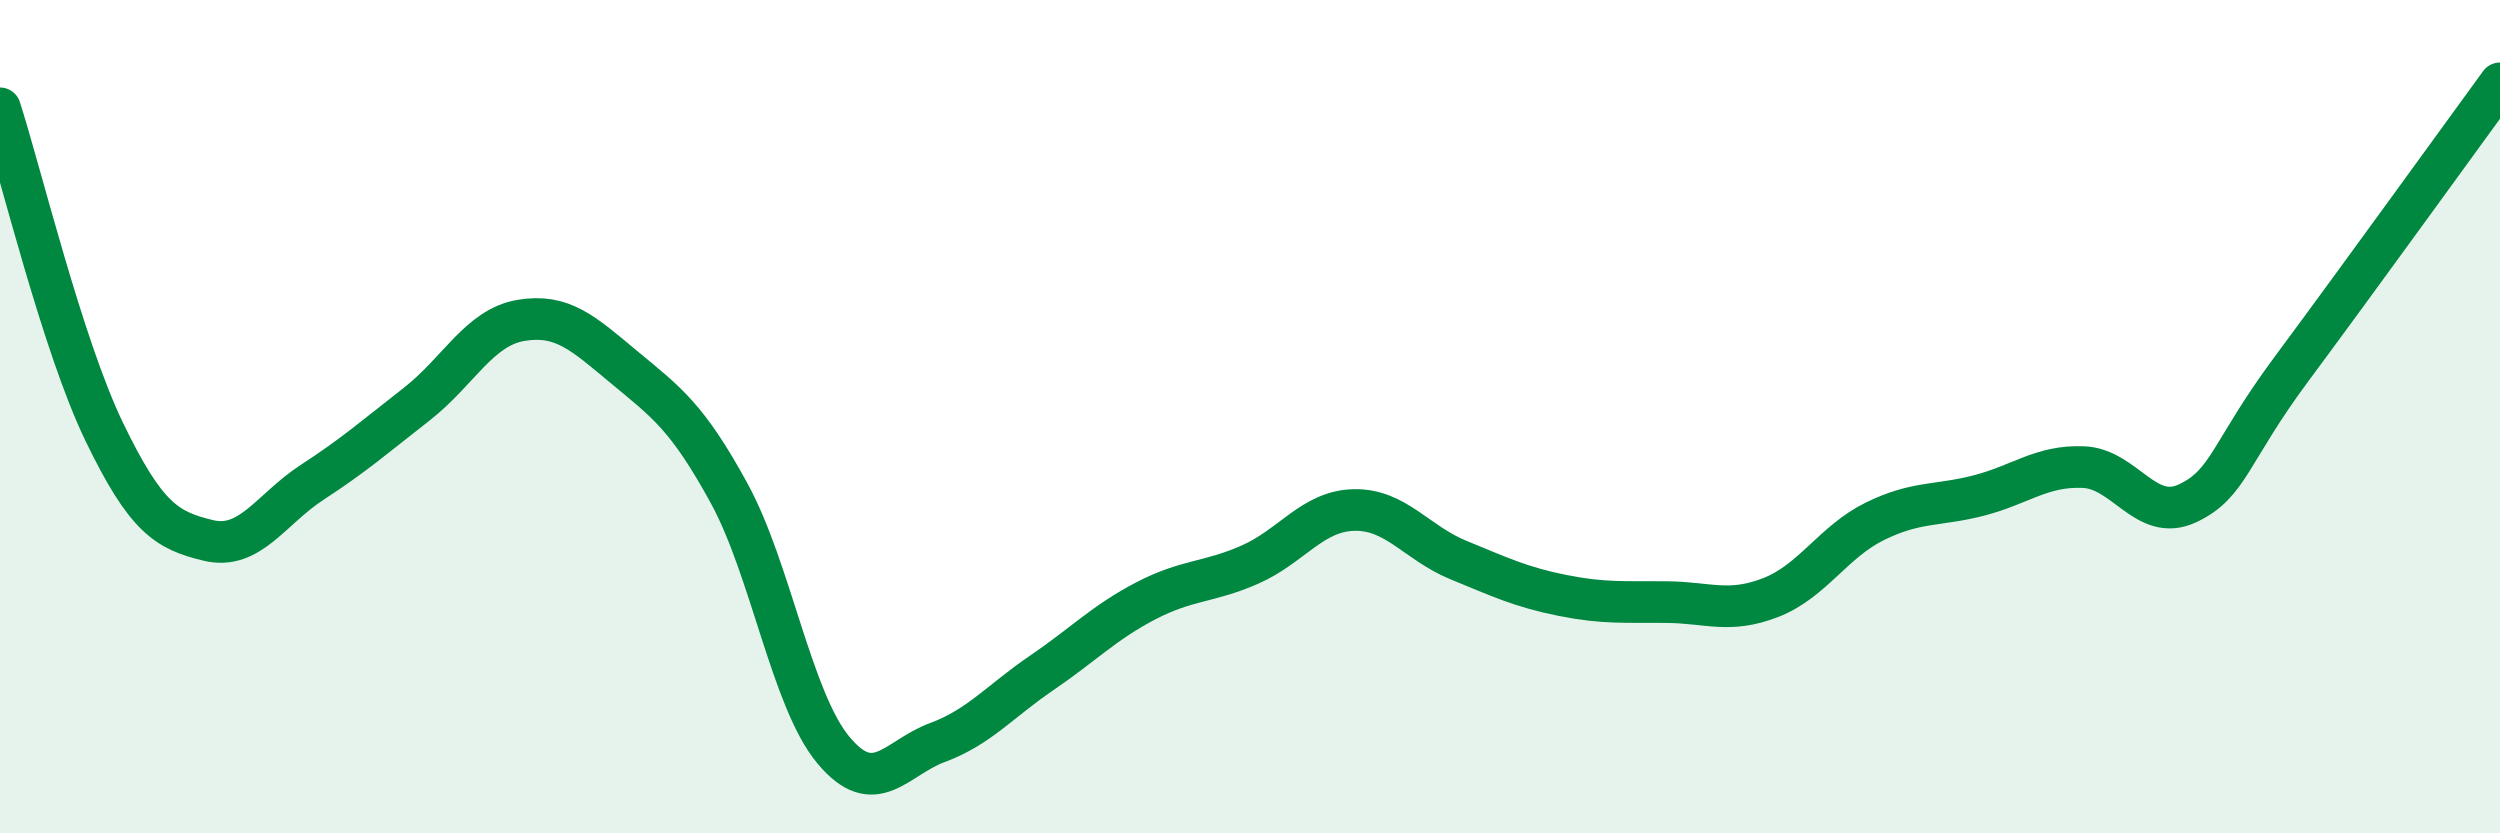 
    <svg width="60" height="20" viewBox="0 0 60 20" xmlns="http://www.w3.org/2000/svg">
      <path
        d="M 0,2.6 C 0.5,4.15 1.5,8.29 2.5,10.36 C 3.5,12.43 4,12.73 5,12.97 C 6,13.21 6.5,12.22 7.5,11.57 C 8.5,10.92 9,10.48 10,9.7 C 11,8.92 11.5,7.86 12.5,7.69 C 13.5,7.52 14,8 15,8.83 C 16,9.66 16.5,10.01 17.5,11.84 C 18.5,13.67 19,16.8 20,18 C 21,19.2 21.5,18.19 22.5,17.82 C 23.5,17.45 24,16.83 25,16.15 C 26,15.47 26.5,14.94 27.5,14.42 C 28.5,13.9 29,13.99 30,13.55 C 31,13.11 31.5,12.26 32.5,12.24 C 33.5,12.22 34,13.03 35,13.44 C 36,13.85 36.5,14.09 37.5,14.29 C 38.5,14.49 39,14.44 40,14.45 C 41,14.46 41.5,14.73 42.5,14.34 C 43.5,13.95 44,13 45,12.51 C 46,12.02 46.5,12.15 47.5,11.89 C 48.5,11.63 49,11.17 50,11.21 C 51,11.25 51.5,12.55 52.5,12.08 C 53.5,11.61 53.5,10.87 55,8.85 C 56.5,6.83 59,3.37 60,2L60 20L0 20Z"
        fill="#008740"
        opacity="0.1"
        stroke-linecap="round"
        stroke-linejoin="round"
      />
      <path
        d="M 0,2.6 C 0.5,4.15 1.5,8.29 2.5,10.36 C 3.5,12.43 4,12.73 5,12.97 C 6,13.21 6.5,12.22 7.5,11.57 C 8.5,10.92 9,10.48 10,9.7 C 11,8.92 11.5,7.86 12.5,7.69 C 13.5,7.52 14,8 15,8.83 C 16,9.66 16.5,10.01 17.5,11.84 C 18.5,13.67 19,16.8 20,18 C 21,19.2 21.5,18.19 22.5,17.82 C 23.5,17.45 24,16.83 25,16.15 C 26,15.47 26.5,14.94 27.5,14.42 C 28.5,13.9 29,13.99 30,13.55 C 31,13.11 31.5,12.26 32.5,12.24 C 33.5,12.22 34,13.03 35,13.44 C 36,13.85 36.5,14.09 37.5,14.29 C 38.5,14.49 39,14.44 40,14.45 C 41,14.46 41.5,14.73 42.5,14.34 C 43.5,13.95 44,13 45,12.51 C 46,12.02 46.5,12.15 47.5,11.89 C 48.5,11.63 49,11.17 50,11.21 C 51,11.25 51.5,12.55 52.5,12.08 C 53.5,11.61 53.5,10.87 55,8.85 C 56.5,6.83 59,3.37 60,2"
        stroke="#008740"
        stroke-width="1"
        fill="none"
        stroke-linecap="round"
        stroke-linejoin="round"
      />
    </svg>
  